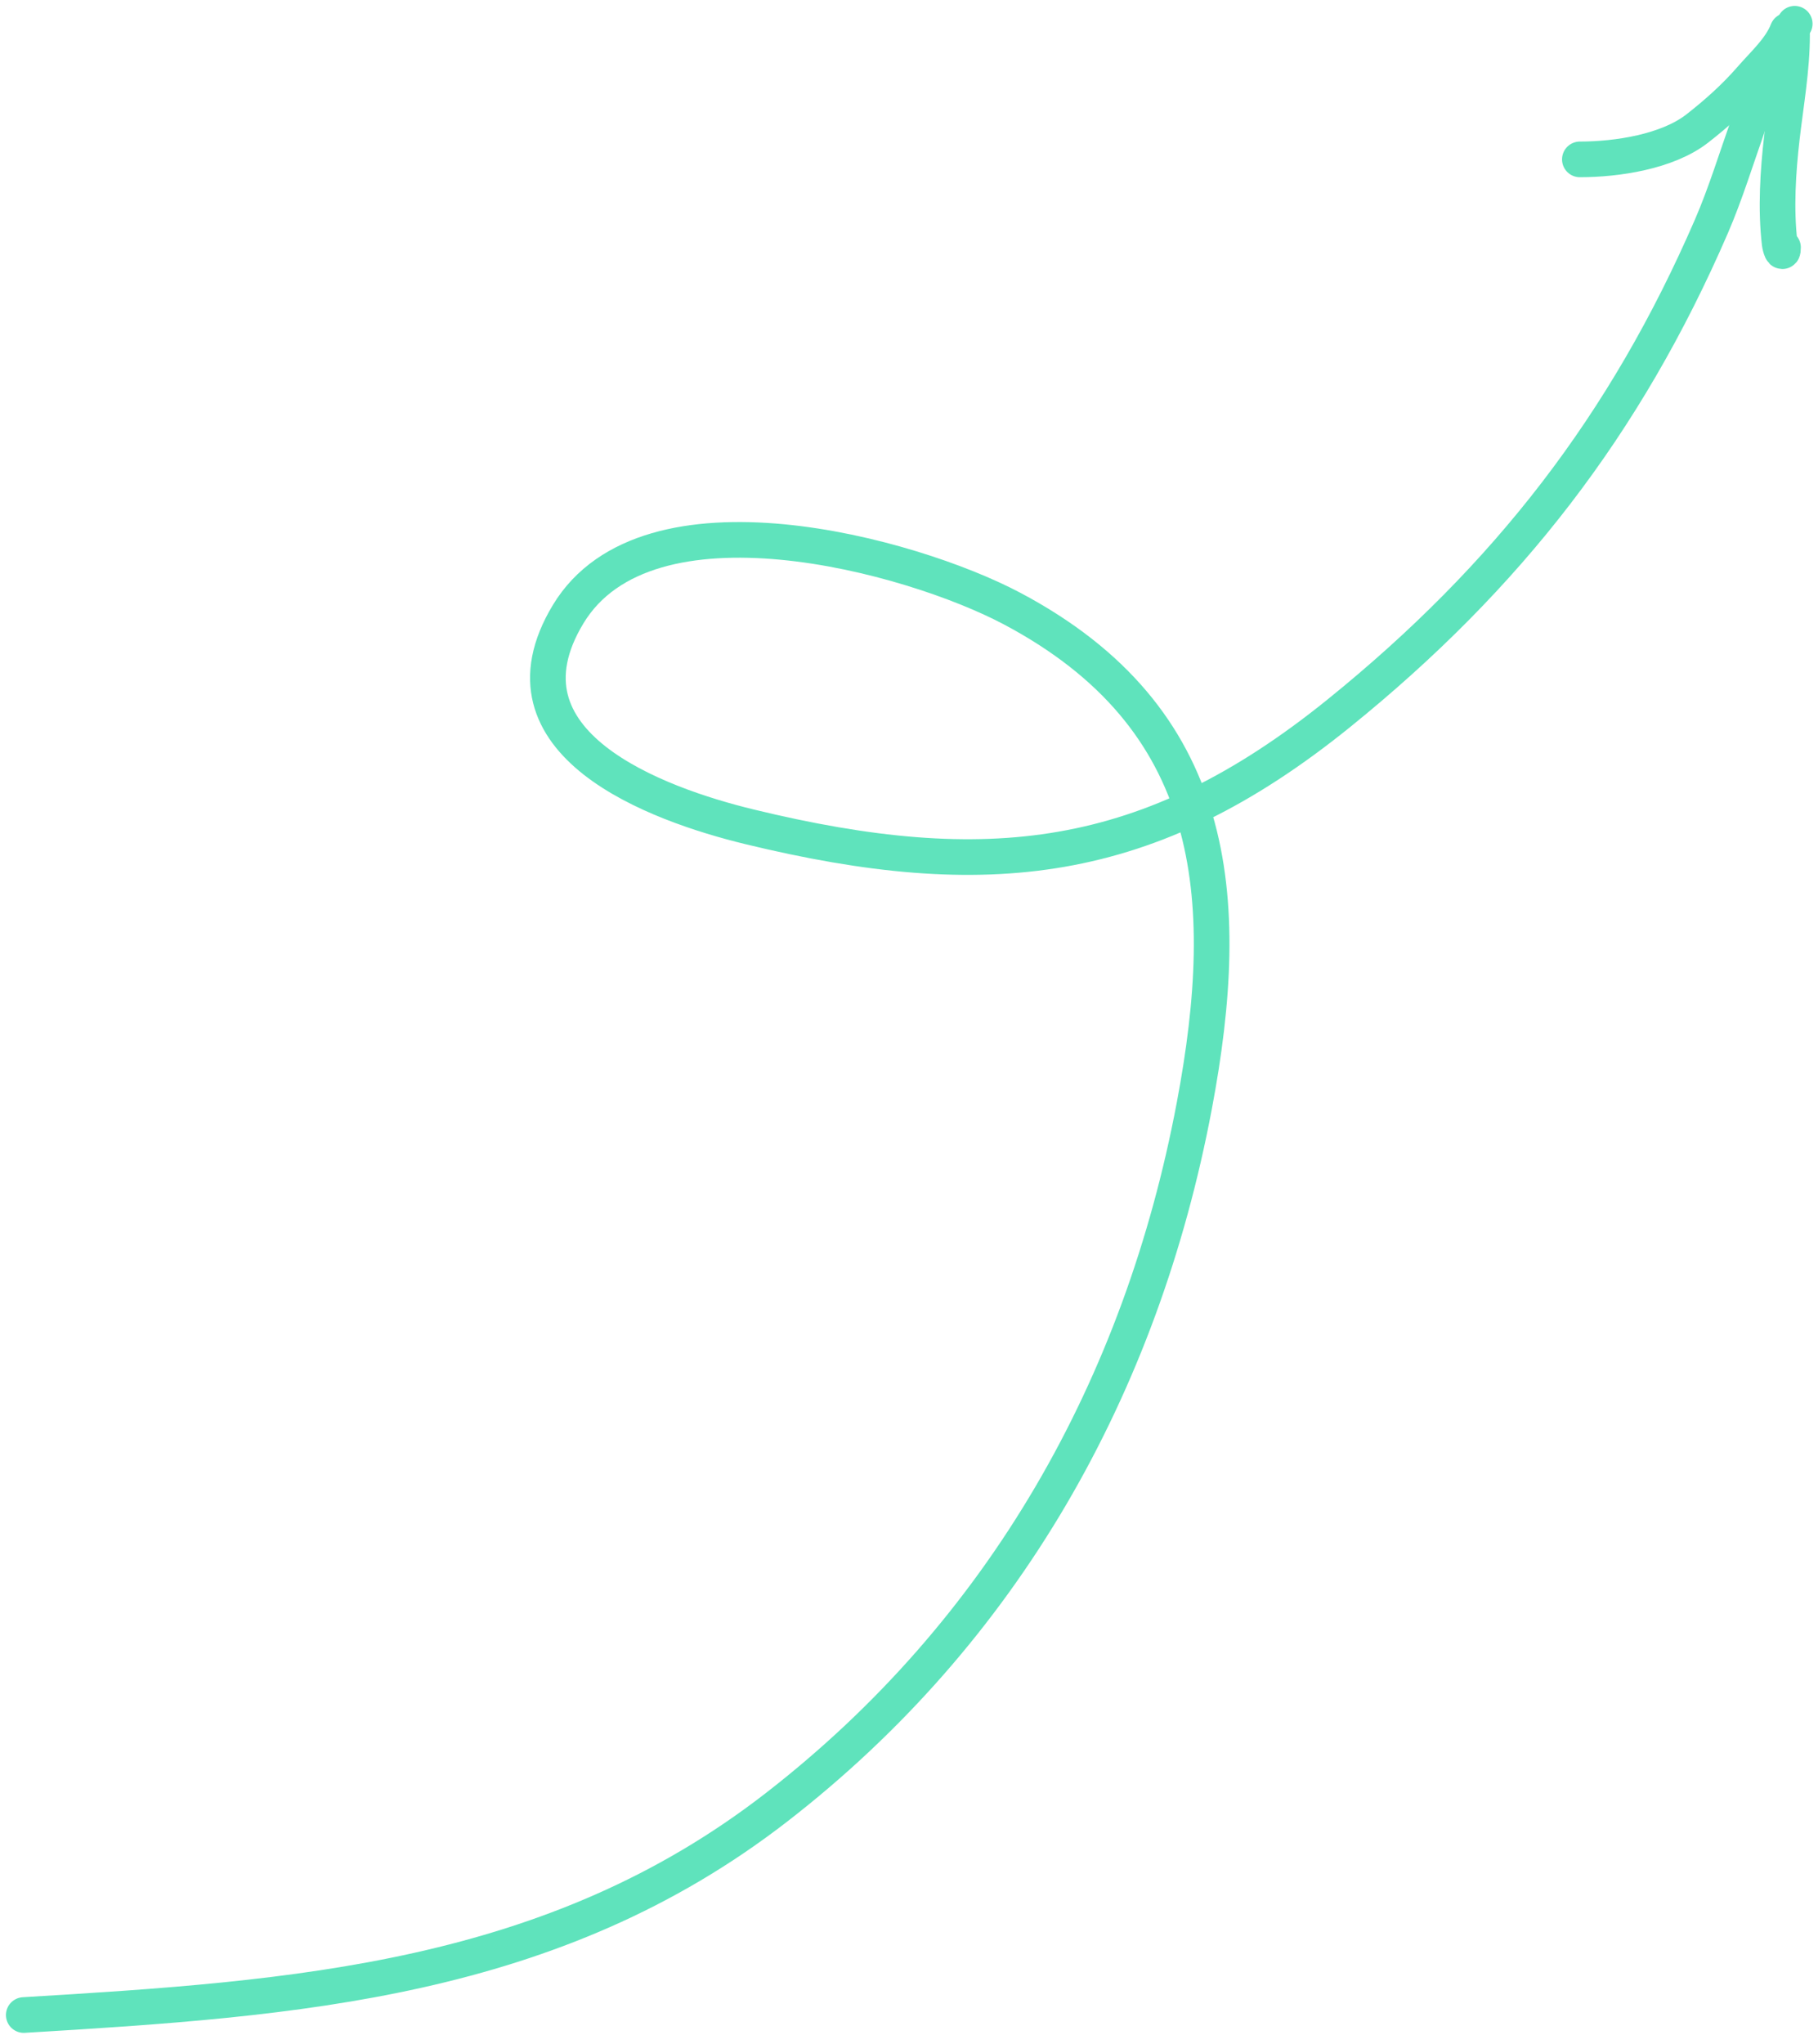 <?xml version="1.0" encoding="UTF-8"?> <svg xmlns="http://www.w3.org/2000/svg" width="153" height="172" viewBox="0 0 153 172" fill="none"> <path d="M2 169.535C24.977 168.158 46.498 166.667 65.339 152.068C84.482 137.236 96.065 116.625 100.514 93.02C103.848 75.335 102.509 60.384 85.163 51.197C76.634 46.68 54.488 40.62 47.812 51.68C41.243 62.564 55.25 67.668 63.103 69.57C83.007 74.391 96.668 72.944 112.662 60.021C126.868 48.543 136.795 35.745 144.03 19.044C146.384 13.609 147.747 6.94 151.041 2" stroke="#5FE3BC" stroke-width="3" stroke-linecap="round"></path> <path d="M150.436 2.582C149.828 4.139 148.433 5.371 147.354 6.614C146.002 8.17 144.463 9.546 142.837 10.814C140.328 12.771 136.07 13.41 132.959 13.41" stroke="#5FE3BC" stroke-width="3" stroke-linecap="round"></path> <path d="M150.816 2.963C150.816 5.803 150.287 8.751 149.961 11.575C149.628 14.46 149.435 17.567 149.771 20.461C149.811 20.805 150.056 21.561 150.056 20.82" stroke="#5FE3BC" stroke-width="3" stroke-linecap="round"></path> </svg> 